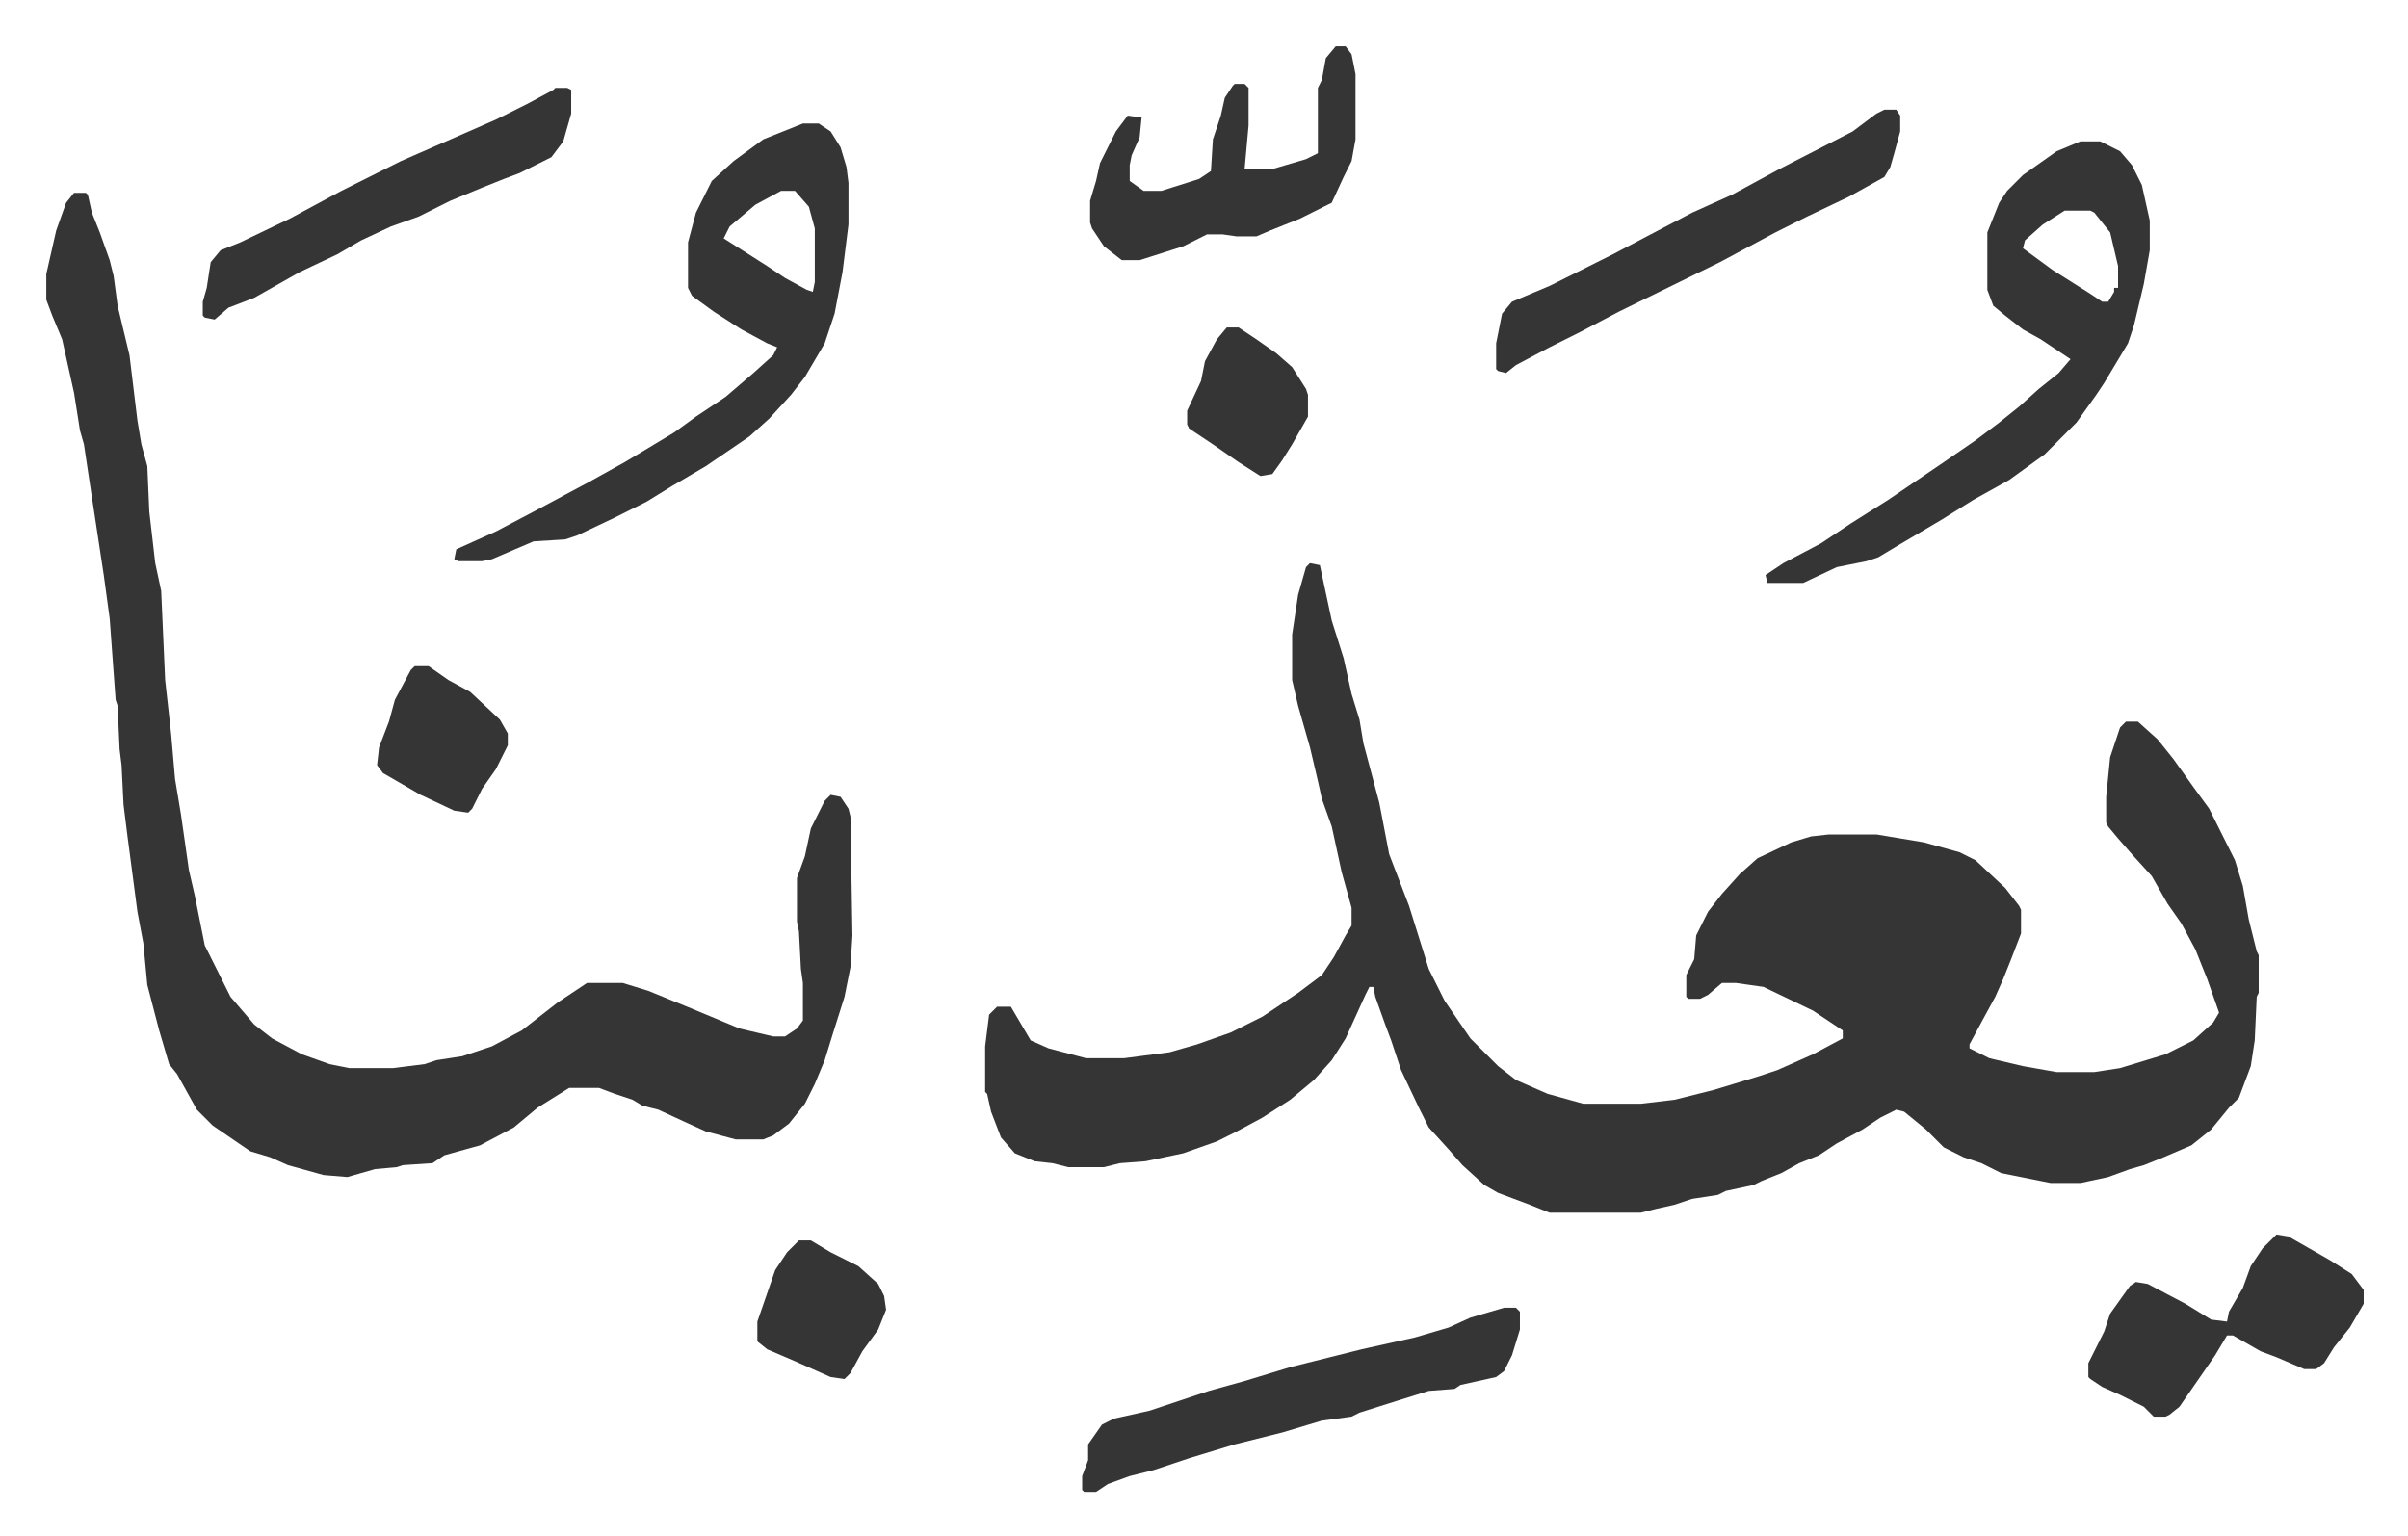 <svg xmlns="http://www.w3.org/2000/svg" role="img" viewBox="-23.38 389.62 1215.76 775.76"><path fill="#353535" id="rule_normal" d="M638 674l5 1 6 28 6 19 4 18 4 13 2 12 4 15 4 15 5 26 10 26 10 32 8 16 13 19 14 14 9 7 16 7 18 5h29l17-2 20-5 23-7 9-3 18-8 15-8v-4l-15-10-25-12-14-2h-7l-7 6-4 2h-6l-1-1v-11l4-8 1-12 6-12 7-9 9-10 9-8 17-8 10-3 9-1h24l24 4 18 5 8 4 15 14 7 9 1 2v12l-5 13-4 10-4 9-6 11-7 13v2l10 5 17 4 17 3h19l13-2 23-7 14-7 10-9 3-5-6-17-6-15-7-13-7-10-8-14-10-11-7-8-5-6-1-2v-13l2-20 5-15 3-3h6l10 9 8 10 10 14 8 11 7 14 6 12 4 13 3 17 4 16 1 2v19l-1 2-1 22-2 13-6 16-5 5-9 11-10 8-14 6-10 4-7 2-11 4-14 3h-15l-25-5-10-5-9-3-10-5-9-9-11-9-4-1-8 4-9 6-13 7-9 6-10 4-9 5-10 4-4 2-14 3-4 2-13 2-9 3-9 2-8 2h-46l-10-4-16-6-7-4-11-10-7-8-10-11-5-10-9-19-5-15-3-8-5-14-1-5h-2l-2 4-10 22-7 11-9 10-12 10-14 9-13 7-10 5-17 6-19 4-13 1-8 2h-18l-8-2-9-1-10-4-7-8-5-13-2-9-1-1v-23l2-16 4-4h7l10 17 9 4 19 5h19l23-3 14-4 17-6 16-8 18-12 12-9 6-9 6-11 3-5v-9l-5-18-5-23-5-14-2-9-4-17-6-21-3-13v-23l3-20 4-14zM14 487h6l1 1 2 9 4 10 5 14 2 8 2 15 6 25 4 33 2 12 3 11 1 23 3 26 3 14 2 45 3 27 2 23 3 18 4 28 3 13 5 25 8 16 5 10 12 14 9 7 15 8 14 5 10 2h22l16-2 6-2 13-2 15-5 15-8 18-14 15-10h18l13 4 22 9 24 10 17 4h6l6-4 3-4v-19l-1-7-1-19-1-5v-22l4-11 3-14 7-14 3-3 5 1 4 6 1 4 1 60-1 16-3 15-6 19-4 13-5 12-5 10-8 10-8 6-5 2h-14l-15-4-11-5-13-6-8-2-5-3-9-3-8-3h-15l-16 10-12 10-17 9-18 5-6 4-15 1-3 1-11 1-14 4-12-1-18-5-9-4-10-3-19-13-8-8-10-18-4-5-5-17-6-23-2-21-3-16-5-38-2-16-1-20-1-8-1-22-1-3-3-41-3-22-7-46-3-20-2-7-3-19-6-27-5-12-3-8v-13l5-22 5-14zm1013-26h10l10 5 6 7 5 10 4 18v15l-3 17-5 21-3 9-12 20-4 6-10 14-16 16-18 13-18 10-16 10-22 13-10 6-6 2-15 3-17 8h-18l-1-4 9-6 19-10 15-10 19-12 28-19 16-11 12-9 10-8 10-9 10-8 6-7-15-10-9-5-9-7-6-5-3-8v-29l6-15 4-6 8-8 17-12zm-8 35l-11 7-9 8-1 4 15 11 19 12 6 4h3l3-5v-2h2v-11l-4-17-8-10-2-1z"/><path fill="#353535" id="rule_normal" d="M382 452h8l6 4 5 8 3 10 1 8v21l-3 24-4 21-5 15-10 17-7 9-11 12-10 9-22 15-17 10-13 8-16 8-19 9-6 2-16 1-21 9-5 1h-12l-2-1 1-5 20-9 19-10 28-15 18-10 25-15 11-8 15-10 14-12 10-9 2-4-5-2-13-7-14-9-11-8-2-4v-23l4-15 8-16 11-10 15-11zm-11 34l-13 7-13 11-3 6 22 14 9 6 11 6 3 1 1-5v-27l-3-11-7-8zm365 564h6l2 2v9l-4 13-4 8-4 3-18 4-3 2-13 1-16 5-19 6-4 2-15 2-20 6-24 6-23 7-18 6-12 3-11 4-6 4h-6l-1-1v-7l3-8v-8l7-10 6-3 18-4 30-10 18-5 23-7 36-9 27-6 17-5 11-5zm192-605h6l2 3v8l-3 11-2 7-3 5-18 10-21 10-16 8-28 15-51 25-19 10-16 8-17 9-5 4-4-1-1-1v-13l3-15 5-6 19-8 32-16 19-10 21-11 20-9 24-13 37-19 12-9zm198 568l6 1 21 12 11 7 6 8v7l-7 12-8 10-5 8-4 3h-6l-14-6-8-3-14-8h-3l-6 10-9 13-9 13-5 4-2 1h-6l-5-5-12-6-9-4-6-4-1-1v-7l8-16 3-9 10-14 3-2 6 1 19 10 13 8 8 1 1-5 7-12 4-11 6-9zM651 413h5l3 4 2 10v33l-2 11-4 8-6 13-16 8-15 6-7 3h-10l-7-1h-8l-12 6-22 7h-9l-9-7-6-9-1-3v-11l3-10 2-9 8-16 6-8 7 1-1 10-4 9-1 5v8l7 5h9l19-6 6-4 1-16 4-12 2-9 4-6 1-1h5l2 2v19l-2 22h14l17-5 6-3v-33l2-4 2-11zm-394 21h6l2 1v12l-4 14-6 8-16 8-8 3-10 4-17 7-16 8-14 5-15 7-12 7-19 9-23 13-13 5-7 6-5-1-1-1v-7l2-7 2-13 5-6 10-4 25-12 26-14 30-15 32-14 16-7 16-8 13-7zm-71 292h7l10 7 11 6 15 14 4 7v6l-6 12-7 10-5 10-2 2-7-1-17-8-19-11-3-4 1-9 5-13 3-11 8-15zm194 290h6l10 6 14 7 10 9 3 6 1 7-4 10-8 11-6 11-3 3-7-1-9-4-9-4-14-6-5-4v-10l9-26 6-9zm216-461h6l9 6 10 7 8 7 7 11 1 3v11l-8 14-5 8-5 7-6 1-11-7-13-9-12-8-1-2v-7l7-15 2-10 6-11z"/></svg>
